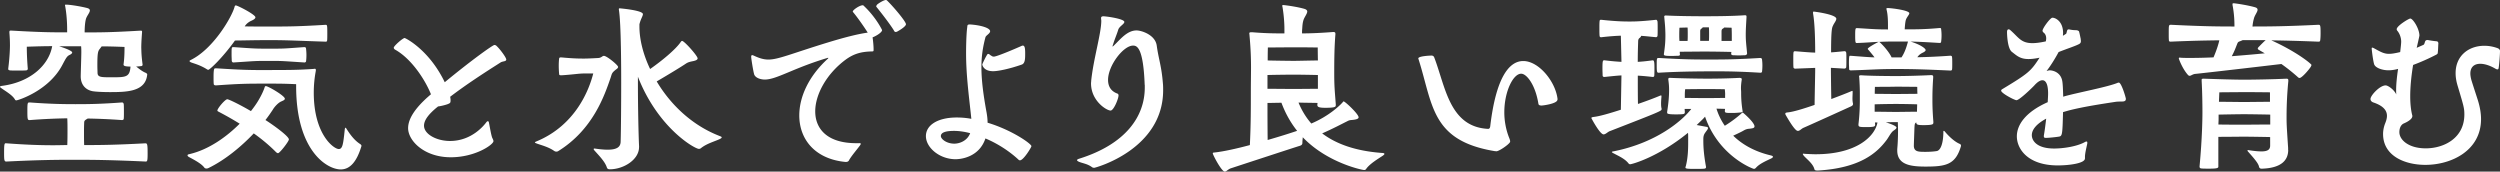 <svg xmlns="http://www.w3.org/2000/svg" width="580.05" height="39.82"><rect width="100%" height="100%" fill="#333333" stroke="none"/><path fill="#FFF" d="M33.07 15.07c0 .18-.18.27-.36.27-.31.04-.72.09-1.12.09.72.58 1.48 1.17 2.16 1.44.23.09.41.27.41.4-.36 4-4.68 4.1-8.64 4.1-1.75 0-3.46-.09-4.14-.23-1.66-.36-2.65-1.62-2.65-3.42 0-.54.14-4.63.14-5.58 0-.45 0-.9-.05-1.4h-5.08c1.57.5 3.01 1.08 3.01 1.44 0 .18-.22.4-.63.58-.63.31-.85.81-1.67 2.34-3.15 5.98-10.3 8.19-10.66 8.19-.13 0-.22-.04-.31-.18-.58-1.08-2.34-2.03-3.1-2.61-.29-.16-.38-.3-.38-.39 0-.09.18-.13.41-.18 6.7-.85 10.93-4.86 11.7-9.22-1.57 0-3.24.04-5.89.13 0 1.71.09 3.42.23 5.13 0 .18-.14.32-.36.36-.45.04-1.26.04-2.02.04s-1.48 0-1.8-.04c-.27-.09-.36-.13-.36-.32v-.09c.4-3.1.4-5.22.4-5.4 0-.95-.04-1.89-.13-2.97 0-.36.04-.45.27-.45h.22c7.02.41 9.72.41 12.91.41v-.72c0-1.26-.09-3.33-.45-5.35-.04-.09-.04-.18-.04-.23 0-.13.04-.13.18-.13 1.31 0 4.27.58 5.04.81.4.13.54.31.54.54 0 .5-.68 1.22-.9 1.94-.27.94-.31 2.43-.31 3.15 3.56 0 6.07 0 12.96-.41.27 0 .36.04.36.22v.18c-.14 1.75-.18 2.88-.18 3.55.04 1.26.04 1.84.31 3.96v.05zM1.48 33.25c4.81.36 8.1.45 10.89.45 1.17 0 2.21-.04 3.24-.04.05-1.21.05-2.34.05-3.51 0-.86 0-1.75-.05-2.7-2.29.04-5.08.13-8.68.41-.49 0-.58 0-.58-1.98 0-2.11.04-2.11.58-2.11 4.73.36 7.92.4 10.57.4 3.1 0 5.98-.04 10.8-.4.23 0 .36.13.41.4.04.32.04 1.17.04 1.98 0 .54 0 1.12-.04 1.39 0 .23-.23.32-.41.32-3.19-.23-5.76-.32-7.96-.36-.09.09-.23.13-.36.23-.32.22-.45.31-.45.81-.04.85-.04 1.62-.04 2.29 0 .99 0 1.89.04 2.83 3.82 0 7.33-.04 14.22-.41.45 0 .5.36.5 2.43 0 1.67-.09 1.8-.45 1.8-7.83-.36-12.01-.41-16.56-.41-4.19 0-8.32.04-15.75.41-.49 0-.54-.23-.54-2.03 0-2.07.09-2.21.41-2.21h.12zm27.18-18.27c.23-1.57.23-3.37.23-4.09-2.34-.09-3.92-.13-5.31-.13-.09.18-.27.36-.36.5-.5.58-.63.99-.63 3.92 0 .76.04 1.44.04 1.67 0 1.08.81 1.08 3.24 1.08 3.33 0 4.23 0 4.41-2.48-1.08-.02-1.62-.11-1.62-.47zM48.33 39.01c-.09.04-.27.09-.41.09-.18 0-.36-.04-.49-.18-.68-.99-2.66-1.98-3.65-2.52-.18-.14-.27-.23-.27-.36s.13-.22.4-.27c4.54-1.04 8.69-4.05 11.7-7.07-2.38-1.48-4.32-2.47-4.81-2.74-.27-.14-.36-.18-.36-.32 0-.5 1.8-2.61 2.29-2.61.4 0 3.28 1.44 5.49 2.75.67-.85 1.21-1.62 1.62-2.29.63-1.04 1.21-2.16 1.57-3.24.04-.18.14-.27.27-.27.54 0 4.41 2.25 4.41 2.92 0 .32-.45.45-.81.63-.68.27-1.58 1.21-2.02 1.98-.45.67-.99 1.48-1.67 2.34 1.98 1.26 5.44 3.78 5.44 4.5 0 .45-2.12 3.19-2.52 3.19-.18 0-.36-.13-.63-.41-1.53-1.53-3.29-2.97-5-4.18-2.86 3.02-6.64 6.17-10.55 8.06zm0-22.81c-.14 0-.27-.09-.41-.18-1.53-.94-2.83-1.26-3.55-1.53-.23-.09-.4-.23-.4-.32s.09-.13.22-.22c5.35-2.57 9.72-10.21 10.26-12.46.04-.13.13-.23.27-.23.4 0 4.54 2.12 4.54 2.75 0 .27-.31.54-1.04.85-.18.09-.94.45-1.44 1.26 1.71.04 3.78.04 5.85.04 4.68 0 6.88-.04 12.91-.4.31 0 .31.13.36.4.04.36.04.99.04 1.62s0 1.26-.04 1.62c-.05.18-.09.27-.32.27-5.85-.18-8.64-.36-12.96-.36-3.82 0-6.43.09-8.1.09-2.91 4.05-5.87 6.8-6.19 6.8zm20.38 3.33c-2.97-.13-4.05-.13-6.93-.13-4.99 0-6.3.04-11.65.41-.31 0-.54-.09-.54-.36-.04-.36-.04-.99-.04-1.62 0-1.98.18-1.98.45-1.98h.22c5.67.36 7.38.41 11.52.41 4.14-.04 6.75.04 11.02-.27.09 0 .22-.04.31-.04s.22.09.22.32c0 .09-.04.18-.04.31-.27 1.44-.45 3.15-.45 4.91 0 9.76 4.68 13.09 5.8 13.09.9 0 1.04-1.17 1.4-4.63.04-.22.09-.31.18-.31s.14.13.23.27c.45.68 1.53 2.48 3.15 3.51.23.14.31.32.31.45 0 .04-.04.09-.04.13-1.08 3.56-2.65 5.31-4.77 5.31-3.19 0-10.35-4.32-10.35-19.3v-.48zm1.89-5.04c-5.13-.32-4.72-.36-8.1-.36-3.82 0-3.15.04-8.28.36h-.09c-.18 0-.31-.14-.36-.36 0-.32-.04-.85-.04-1.44 0-1.76 0-1.76.49-1.76 4.95.36 5.13.36 8.28.36 3.65 0 3.15 0 8.1-.36.27 0 .41.14.41.36.04.32.09.9.09 1.49 0 .54-.04 1.12-.09 1.44 0 .13-.18.27-.32.27h-.09zM99.99 21.87c-1.35-3.37-4.5-8.19-8.23-10.3-.27-.14-.4-.32-.4-.5 0-.41 2.11-2.25 2.52-2.25.18 0 5.67 2.7 9.31 10.26 6.34-5.22 11.16-8.64 11.52-8.64.18 0 .4.09.5.22.67.58 2.25 2.66 2.25 3.15 0 .5-.81.36-1.31.68-3.82 2.43-7.87 5.04-11.7 7.96.05.32.09.58.09.77 0 .54-.04.67-.45.85-.45.23-1.89.58-2.47.63-.09.09-.18.18-.27.23-1.85 1.53-2.97 2.92-2.97 4.23 0 1.98 2.92 3.55 6.03 3.55 5.13 0 8.01-3.78 8.41-4.32.14-.18.27-.27.36-.27.13 0 .22.09.27.36.22 1.08.54 3.1.81 3.6.09.18.23.45.23.67 0 .81-4.23 3.74-9.9 3.74-6.21 0-9.9-3.87-9.9-6.75 0-2.12 1.53-4.54 4.68-7.33l.62-.54zM135.45 17.05c-1.08 0-2.74.27-5.04.41h-.27c-.27 0-.41-.04-.41-.32-.04-.36-.09-1.17-.09-1.93 0-.63.04-1.26.09-1.58 0-.22.14-.31.36-.31h.18c2.88.27 4.14.27 5.31.27 1.03 0 3.19-.13 3.19-.13.81-.04.94-.5 1.35-.5.68 0 3.29 2.16 3.29 2.56 0 .36-.5.58-.63.72-.9.72-.81.94-1.12 1.84-1.35 3.87-4 11.97-12.19 17.01-.09.04-.22.09-.36.09a.94.94 0 0 1-.5-.14c-1.26-.9-2.83-1.3-4-1.71-.36-.13-.5-.22-.5-.27 0-.09.18-.18.4-.27 9.09-3.78 12.19-12.01 13.14-15.75h-2.2zm12.82 17.1c0 2.88-3.56 5.13-6.79 5.13-.36 0-.58-.14-.67-.41-.45-1.44-2.07-3.01-2.92-4-.09-.09-.14-.18-.14-.27 0-.09.04-.14.18-.14h.04c1.21.18 2.21.27 3.01.27 2.07 0 2.97-.58 3.02-1.8.09-2.61.13-9.85.13-13.59 0-2.56 0-13.95-.54-17.1v-.13c0-.13.05-.18.18-.18.04 0 5.4.45 5.4 1.35 0 .41-.45 1.04-.72 2.02-.04.14-.09.27-.09.41v.45c0 2.97.85 6.43 2.48 9.85 2.97-2.07 5.98-4.63 7.06-6.21.14-.22.27-.31.36-.31.5 0 3.6 3.46 3.6 4.05 0 .32-.4.5-.99.63-.63.13-1.17.22-1.71.58-1.12.76-4.1 2.57-6.79 4.14 3.19 5.36 8.19 10.21 14.67 12.69.23.09.41.18.41.27 0 .13-.13.27-.54.45-1.17.54-3.01 1.03-4.32 2.11-.13.09-.27.13-.45.13-.9 0-9.45-4.77-14.13-16.74v1.53c0 5.17.13 11.74.27 14.67v.15zM199.4 33.21c.22 0 .31.04.31.18 0 .09-.09.23-.22.41-.63.86-2.02 2.47-2.52 3.42-.14.27-.41.36-.77.36-7.11-.67-10.75-5.26-10.75-10.8 0-4.27 2.16-9.09 6.61-13.14.09-.09.13-.13.13-.18s0-.04-.04-.04-.13 0-.22.04c-8.05 2.43-11.74 5-14.49 5-.77 0-2.03-.27-2.43-1.12-.23-.68-.72-3.74-.72-4.19 0-.22.09-.36.23-.36.09 0 .18.04.31.09 1.35.63 2.34.94 3.46.94 2.29 0 5.26-1.35 13.77-3.96 4-1.22 7.02-1.98 9.27-2.29-.99-1.58-2.61-3.83-3.38-4.73a.382.382 0 0 1-.09-.18c0-.31 1.53-1.44 2.34-1.44.09 0 .18.09.32.23 2.75 2.61 4.14 5.49 4.14 5.53 0 .63-1.8 1.57-2.16 1.66l-.04.05c.13.85.23 2.11.23 2.7v.23c0 .18-.04.31-.27.31-2.34.04-4.18.41-6.25 1.94-4.36 3.24-7.02 8.01-7.02 11.97 0 4.09 2.83 7.38 9.5 7.38h.75zm8.45-25.79c-.23 0-.36-.13-.45-.36-.9-1.48-3.15-4.36-4-5.4-.09-.04-.09-.14-.09-.18 0-.13.09-.27.18-.4.58-.5 1.67-1.08 2.03-1.08.13 0 .22.04.36.18 1.75 1.75 4.32 4.86 4.32 5.44s-1.85 1.62-2.12 1.75c-.09.01-.18.05-.23.05zM225.23 26.23c-.5-4.54-1.08-9.18-1.08-13.86 0-.22 0-4.14.27-6.07.04-.41 0-.63.63-.63 2.66.18 4.68.85 4.68 1.57 0 .54-.94.95-1.08 1.39-.63 2.34-.94 4.5-.94 6.98 0 2.88.4 6.16 1.21 10.57.13.76.22 1.53.22 2.29 5.67 1.71 10.17 4.9 10.17 5.44 0 .27-1.84 3.29-2.66 3.29-.09 0-.22-.04-.31-.13-2.07-1.94-4.82-3.74-7.7-4.95-1.44 4.32-5.62 4.82-6.93 4.82-3.73 0-6.88-2.7-6.88-5.36 0-2.56 2.75-4.32 7.16-4.32 1.08 0 2.21.09 3.38.31l-.14-1.34zm-3.87 4.14c-2.07 0-3.06.41-3.06 1.21 0 .67 1.31 1.75 3.11 1.75 1.21 0 3.01-.63 3.69-2.43-1.31-.35-2.62-.53-3.74-.53zm9.22-17.23c.76 0 5.62-2.11 6.52-2.52.09-.04.18-.04.22-.04.45 0 .54.63.54 1.8 0 1.21 0 2.34-.81 2.61-2.83.99-5.45 1.53-6.62 1.53-2.25 0-2.52-1.44-2.52-1.58 0-.04.54-1.3 1.12-2.25.09-.14.18-.18.27-.18.14 0 .27.09.45.27.29.13.43.36.83.36zM265.59 19.71c-.32-8.91-1.89-9.13-2.7-9.13-2.25 0-5.8 4.63-5.8 7.96 0 1.39.58 2.61 2.21 3.19.13.04.22.23.22.41 0 .76-1.12 3.51-1.84 3.51-.94 0-4.54-2.25-4.54-6.3 0-.22.04-.41.04-.63.5-4.95 2.34-10.98 2.34-13.9 0-.18-.05-.36-.05-.54v-.1c0-.27.18-.4.54-.4.68 0 4.86.58 4.86 1.31 0 .49-1.12.99-1.4 1.75-.27.94-.85 2.25-1.21 3.46-.09.23-.13.36-.13.45 0 .04.04.04.04.04.04 0 .23-.18.5-.45 1.49-1.48 2.97-3.28 5.04-3.28 1.08 0 4.36.99 4.68 3.56.45 3.24 1.12 4.68 1.44 8.91.04.45.04.95.04 1.4 0 13.77-15.75 18-15.97 18-.23 0-.41-.04-.58-.18-1.08-.77-2.16-.86-2.97-1.21-.32-.14-.45-.27-.45-.36 0-.18.22-.27.5-.36 10.75-3.37 15.21-9.76 15.21-16.51v-.6zM309.92 24.43c0 .36-.13.58-2.43.58-1.53 0-1.84-.22-1.84-.67 0-.13.04-.32.04-.45-.99-.04-3.02-.04-4.41-.09.72 1.75 1.71 3.42 2.97 4.86 3.96-1.67 6.57-4.09 7.33-4.99.04-.09.13-.14.18-.14.32 0 3.46 2.92 3.46 3.69 0 .36-.58.5-1.21.58-.67.09-.81 0-1.48.36-1.17.58-3.29 1.71-5.76 2.79 3.28 2.48 7.78 4.09 13.9 4.54.36 0 .54.09.54.23 0 .13-.18.27-.5.49-1.04.68-2.88 1.8-3.69 2.92-.13.23-.31.32-.49.32-.5 0-8.64-1.71-14.26-7.6-.04.45-.09.9-.09 1.26 0 .27-.05.54-.58.72-.5.13-14.49 4.72-16.02 5.22-.67.23-1.04.77-1.4.77-.76 0-2.79-3.92-2.79-4.23 0-.22.23-.18.5-.22 2.07-.23 5.08-.9 8.1-1.71.23-4.46.23-8.64.23-12.28 0-2.21.04-4 .04-5.71 0-2.38-.09-4.59-.36-7.56 0-.14-.04-.27-.04-.36 0-.18.09-.27.5-.27h.18c3.2.27 5.45.27 7.47.27V6.66c0-1.04-.09-2.92-.45-5.08-.05-.13-.05-.18-.05-.27 0-.13.09-.13.36-.13.9.09 3.38.45 4.86.9.4.14.58.36.58.58 0 .54-.68 1.31-.9 2.07-.18.63-.22 1.12-.27 1.98-.04.27-.04.67-.04 1.04 2.16 0 4.73-.13 7.16-.32h.13c.36 0 .45.14.45.41v.13c-.23 2.92-.27 5.58-.27 9.09 0 3.1.14 4.14.36 7.16v.21zm-4.14-7.02c-1.17-.04-4.41-.09-5.54-.09-1.17 0-4.95.04-6.16.09v3.19c1.3 0 5.08.04 6.12.04s4.46-.04 5.58-.04v-3.19zm-11.7 6.48c0 2.38 0 4.81.04 8.59 2.83-.81 5.35-1.62 6.84-2.12-1.53-1.93-2.74-4.09-3.64-6.52-1.35.01-2.61.05-3.24.05zm6.12-12.91c-1.53 0-6.03.04-6.03.04s-.04 1.26-.04 3.01c1.44.04 5.08.09 6.07.09 1.04 0 4.41-.09 5.58-.09-.04-1.8-.04-3.01-.04-3.01s-2.52-.04-4.37-.04h-1.17zM361.35 23.13c0 .94-3.38 1.35-3.6 1.35h-.14c-.4 0-.63-.13-.67-.41-.72-4.45-2.74-6.97-4-6.97-1.84 0-3.91 4.09-3.91 8.96 0 1.93.36 4.05 1.17 6.03.09.23.18.5.18.67 0 .09 0 .18-.04.23-.41.67-2.57 2.11-3.15 2.11-.13 0-.22-.04-.4-.04-14.8-2.43-14.31-10.84-17.68-21.37 0-.04-.04-.09-.04-.13 0-.58 2.97-.67 3.06-.67.23 0 .5.09.63.41 2.61 6.75 3.51 16.15 12.51 16.6.22 0 .45-.13.5-.67 1.3-10.93 4.23-15.07 7.65-15.07 3.64 0 7.51 4.81 7.96 8.82v.15zM385.52 25.33c0 .41-.18.5-11.97 5.08-.54.18-.99.77-1.49.77-.85 0-2.83-3.74-2.83-3.78 0-.18.22-.22.54-.27 1.35-.14 3.78-.86 6.3-1.67l.14-7.96c-.95.04-2.21.18-3.96.36-.13 0-.41-.04-.41-.36s-.04-.95-.04-1.58c0-1.89.09-1.93.45-1.93 1.8.22 3.01.31 3.96.36l-.14-6.07c-1.12.04-2.56.13-4.54.36h-.09c-.13 0-.31-.09-.31-.36-.04-.36-.04-.99-.04-1.67s0-1.31.04-1.62c0-.31.13-.4.27-.4h.13c3.65.4 5.54.4 6.57.4.95 0 2.52 0 6.12-.4h.04c.13 0 .27.18.31.4.04.31.04.99.04 1.62 0 .67 0 1.35-.04 1.75-.04.13-.22.27-.31.27h-.04c-1.44-.13-2.57-.27-3.46-.31 0 .13-.09.31-.36.5-.22.18-.32.4-.32.85-.04 1.26-.09 2.75-.09 4.68.77-.04 1.84-.13 3.46-.36.32 0 .41.31.41 1.67 0 .72 0 1.48-.04 1.93 0 .13-.18.27-.27.27h-.04c-1.62-.18-2.7-.27-3.51-.31 0 2.66 0 5 .04 6.57 2.21-.76 4.09-1.48 5.04-1.89.13-.04.22-.09.32-.09.09 0 .09.09.09.31-.04.45-.09 1.04-.09 1.62 0 .45.04.86.13 1.17v.09zm5.58 13.37c.59-2.16.59-4.41.59-5.99 0-1.48 0-1.62-.05-1.89-6.97 5.67-13 7.29-13.41 7.29-.13 0-.27-.04-.41-.23-.85-1.08-2.34-1.71-3.33-2.25-.36-.18-.5-.27-.5-.36s.22-.14.5-.18c9.99-2.02 15.66-7.11 17.5-9.31.18-.18.32-.36.41-.5h-1.53c0 .23.04.45.04.72 0 .45-.04.54-2.07.54-1.94 0-2.03-.18-2.03-.41v-.18c.32-2.07.45-3.56.45-5.13 0-.72-.04-1.31-.18-2.34 0-.41.13-.41.31-.41h.27c1.75.09 6.25.18 8.41.18 2.12 0 4.77-.04 7.47-.18.41 0 .58.09.58.31v.09c-.13.85-.18 1.44-.18 1.98 0 .36.04.67.04.99 0 .72 0 2.16.31 4.14 0 .09.05.18.05.22 0 .23-.18.27-.77.32-.36.04-.99.09-1.62.09-1.48 0-1.75 0-1.75-.45 0-.18.04-.31.04-.5-.4 0-1.08-.04-1.98-.04.32 1.04.9 2.48 1.93 3.96 1.85-1.12 3.51-2.52 3.92-2.92.09-.09.13-.13.23-.13.04 0 .13.04.31.22.22.18 2.43 2.12 2.43 2.97 0 .41-.45.45-1.08.54-.63.04-.94.14-1.48.45-.45.27-1.4.72-2.38 1.17 1.93 1.89 4.72 3.64 8.77 4.59.31.09.45.18.45.32 0 .13-.18.27-.45.4-1.12.54-2.7 1.21-3.51 2.16-.18.18-.32.23-.45.23-.27 0-8.19-2.97-11.34-12.11l-.45.5-1.49 1.44 2.21.41c.31.04.41.13.41.31 0 .27-.36.63-.63 1.04-.4.54-.45.99-.45 1.58 0 1.12 0 2.97.63 6.39 0 .22-.09.36-.41.4-.5.05-1.26.05-1.98.05-2.12 0-2.39-.05-2.39-.36v-.13zm17.27-21.83c-4.5-.27-7.42-.32-10.03-.32-2.43 0-8.32 0-13.41.32h-.13c-.32 0-.41-.18-.41-1.62 0-1.8 0-1.8.54-1.8 5.89.36 8.64.36 11.52.36 3.33 0 6.16 0 11.92-.36.27 0 .45.13.45.36.04.23.09.81.09 1.35 0 .58-.04 1.17-.09 1.48 0 .14-.18.23-.36.23h-.09zm-3.14-13c-.09 1.71-.18 2.88-.18 4.18 0 1.53.13 2.34.31 4.32 0 .32-.31.45-.54.45-.4 0-.9.04-1.35.04-.5 0-.95-.04-1.26-.04-.23 0-.54-.04-.54-.36 0-.13.04-.27.04-.41-1.49-.04-4.27-.09-6.17-.09-1.84 0-4.32.04-5.8.04 0 .18 0 .41.04.58v.09c0 .22-.22.27-.45.27-.36 0-.9.04-1.48.04-1.58 0-1.8-.09-1.8-.41.27-1.89.36-2.79.36-4.54-.04-1.89-.09-2.16-.27-4.14v-.07c0-.13.13-.23.36-.23 2.52.14 6.34.18 9 .18 2.92 0 6.57-.04 9.27-.23h.13c.23 0 .32.09.32.23v.1zm-13.68 5.62c.04-.45.04-.99.04-1.53s0-1.12-.04-1.57c-.85 0-1.57.04-1.89.04 0 .18-.04.63-.04 1.67 0 .4 0 .85.04 1.39h1.89zm8.72 12.47c0-.68-.09-1.26-.09-1.26s-2.74-.04-4.18-.04c-1.39 0-5 .04-5 .04s-.09.45-.09 1.35v.67c.86 0 4.09.04 5.08.04.95 0 3.55-.04 4.27-.04v-.76zM396.5 9.49c.04-.45.04-.99.04-1.53 0-.58 0-1.12-.04-1.62h-1.44a.61.61 0 0 1-.31.31c-.23.14-.27.36-.27.67v2.16h2.02zm5.31-1.3c0-1.13-.04-1.58-.04-1.76-.32 0-.95-.04-1.75-.04-.04.09-.13.18-.32.27-.22.14-.27.36-.27.67v2.16h2.38v-1.3zM429.93 24.16c0 .18-.09.36-.5.54-2.66 1.21-9.22 4.19-10.98 4.95-.5.22-.86.72-1.3.72-.23 0-.77-.09-2.88-3.78-.04-.09-.04-.18-.04-.23 0-.18.18-.22.45-.27 1.26-.09 3.78-.86 6.34-1.75.04-2.92.14-7.2.14-7.96v-.63l-4.64.18c-.13 0-.4-.09-.4-.31-.04-.36-.04-1.08-.04-1.75 0-.68 0-1.35.04-1.62 0-.23.13-.36.31-.36h.09c1.71.13 3.11.27 4.64.32 0-3.06-.09-6.79-.5-9.13v-.16c0-.18.04-.23.18-.23.04 0 5.22.63 5.22 1.67 0 .45-.54 1.04-.76 1.58-.23.45-.45.9-.45 6.21.9-.05 1.67-.14 3.06-.27h.09c.18 0 .32.13.36.36.04.27.04.94.04 1.62 0 .67 0 1.39-.04 1.75-.04.22-.27.31-.45.31l-3.1-.18v.63c0 .58.04 4.14.09 6.61 2.03-.76 3.78-1.44 4.59-1.8.13-.04.22-.09.27-.09.09 0 .09.09.09.36 0 .4-.04.9-.04 1.39 0 .45.04.86.13 1.21v.11zm18.63 4.37c0 .27-.09.5-2.25.5-1.04 0-1.67-.04-1.67-.5v-.09h-.09c-.36.22-.31.67-.36 1.21-.05 1.58-.14 3.78-.14 4.27.09 1.31 1.08 1.31 2.75 1.31.76 0 1.67-.04 2.57-.18.94-.18 1.53-1.93 1.53-4.5 0-.14.04-.18.09-.18.09 0 .14.04.23.13.67.81 2.07 2.29 3.46 2.88.22.09.31.23.31.41 0 .09 0 .13-.04.23-1.26 4.23-3.55 4.63-8.23 4.63-3.6 0-6.52-.5-6.52-3.74v-.31c.09-.99.18-2.29.18-4.46 0-.67-.04-1.26-.04-1.8h-.41c-.54 0-1.44 0-2.38.04.99.31 2.47.85 2.47 1.21 0 .27-.36.5-.67.72-.63.41-1.17 1.62-1.71 2.29-2.25 2.97-6.17 6.39-15.84 6.97-.32 0-.72 0-.81-.27-.31-1.31-1.75-2.34-2.43-3.11-.18-.22-.27-.36-.27-.45 0-.04.04-.09.18-.09.09 0 .22.05.36.05.86.04 1.67.09 2.43.09 9.49 0 13.77-4.14 14.35-7.38h-.58c0 .18.04.31.04.5 0 .4-.09.58-1.98.58-1.62 0-1.89-.04-1.89-.54v-.13c.32-2.61.32-4.95.32-5.9v-1.26c0-1.21-.05-2.29-.14-3.69 0-.09-.04-.18-.04-.23 0-.18.09-.27.41-.27h.18c1.71.13 5.85.18 8.1.18 2.12 0 5.36-.09 8.01-.22.41 0 .5.13.5.4V18c-.18 2.65-.18 4.14-.18 5.08 0 .9 0 2.43.22 5.17v.28zm4.09-15.57c.23 0 .23.13.27.36.04.31.04.85.04 1.39s0 1.08-.04 1.39c-.04.18-.14.27-.36.27-4.95-.22-8.19-.36-12.46-.36-4.59 0-5.89.18-10.62.32-.32 0-.45-.09-.45-.36 0-.31-.04-.81-.04-1.35 0-1.67.13-1.67.23-1.67h.27c2.47.18 3.92.32 5.44.36-.67-.9-1.3-1.58-1.39-1.71-.09-.09-.18-.18-.18-.27 0-.31 2.29-1.53 2.47-1.58l.09-.04c-1.39.04-2.52.18-5.08.27-.31 0-.4-.04-.4-1.71 0-1.48.04-1.75.36-1.75h.09c3.65.22 4.41.31 7.16.31v-.9c0-1.17-.04-2.61-.32-3.65 0-.09-.04-.18-.04-.23 0-.13.09-.18.18-.18h.18c1.12.04 4.95.54 4.95 1.21 0 .36-.67.94-.85 1.71-.13.63-.18 1.35-.22 2.02 2.83 0 4.63 0 8.1-.31h.09c.22 0 .27.13.27.31.04.27.09.85.09 1.4s-.04 1.08-.09 1.39c0 .27-.13.36-.31.36h-.14c-2.97-.18-4.63-.27-6.66-.32 2.34.72 3.51 1.62 3.51 1.98 0 .22-.32.45-.81.67-.5.27-.81.54-1.12.99 2.34-.04 4.63-.14 7.74-.36h.05zm-12.77 7.15c-1.44.04-4.86.04-4.86.04s-.04.81-.04 1.62c.81 0 3.91.04 4.9.04s4.18-.04 5-.04c-.04-.76-.04-1.62-.04-1.62s-3.52-.04-4.96-.04zm-4.91 5.81c1.08 0 3.96.05 4.9.05.9 0 3.78-.05 4.91-.05 0-.67.04-1.21.04-1.71-1.08-.05-3.87-.09-4.91-.09-1.08 0-3.96.04-4.95.09v1.71zm7.7-16.29h-2.79c-1.8 0-2.92.04-3.87.09.23.09 2.16 2.03 2.88 3.6h2.29c.86-1.26 1.26-2.79 1.49-3.6v-.09zM483.75 36.76c0 1.17-3.78 1.62-6.3 1.62-6.97 0-9.5-3.83-9.5-6.75 0-2.7 2.07-5.67 7.16-7.92.04-.77.09-1.44.09-2.03 0-2.79-.9-3.06-1.31-3.06-.54 0-1.17.41-1.89 1.21-.5.54-3.46 3.42-4.14 3.42-.45 0-3.55-1.62-3.55-2.21 0-.13.09-.27.27-.36 6.03-3.64 6.62-4.14 8.64-7.29-1.04.22-1.89.31-2.56.31-1.98 0-2.75-.81-3.87-1.67-1.08-.85-1.12-4.36-1.12-4.59 0-.4.13-.63.36-.63.09 0 .27.04.4.18 1.89 1.62 2.43 3.02 5.13 3.02.81 0 1.85-.13 3.11-.41.04-.22.09-.45.09-.67 0-.63-.22-1.08-.58-1.35-.18-.14-.27-.32-.27-.45 0-.58 1.8-3.02 2.29-3.02.77 0 2.48.9 2.48 3.56 0 .22-.04.41-.04.63l.72-.45c.22-.18.13-1.03.58-1.03h.13c.41.09.95.18 1.49.18.45 0 .81.14.85.4.18.68.27 1.26.36 1.62 0 .18.04.36.04.5 0 .32-.09.54-.45.72-.85.45-2.7 1.04-4.72 1.84-.76 1.44-1.84 3.15-2.57 4.1-.18.22-.22.27-.18.27s.18-.04.36-.09c.09 0 .18-.04.31-.04.9 0 2.57.54 2.92 2.43.14.67.18 2.07.23 3.69l.41-.13c3.1-.85 10.03-2.16 12.24-3.1.09-.04.18-.04.27-.04.58 0 1.62 3.46 1.62 3.78-.04.86-.95.5-2.34.67-3.29.5-7.69 1.17-10.98 2.03l-1.26.36c-.14 5.53-.18 5.58-1.08 5.71-.23.04-2.03.27-2.92.27-.36 0-.45-.13-.45-.36v-.18c.18-.99.36-2.38.54-3.92-2.34 1.26-3.33 2.61-3.33 3.83s1.08 3.1 5.17 3.1c2.12 0 5.22-.45 7.11-1.48.14-.09.27-.14.41-.14s.18.05.18.27v.18c-.13.67-.54 2.25-.54 3.06v.41zM537.98 9.67c-4.59-.18-8.01-.27-10.98-.31 5.98 2.7 9.31 5.49 9.31 5.71 0 .09-.09.27-.18.45-.45.72-2.07 2.57-2.57 2.57-.18 0-.31-.09-.49-.27a42.608 42.608 0 0 0-3.74-2.97c-2.97.36-18.49 2.16-19.93 2.29-.63.04-1.04.45-1.35.45-.18 0-.31-.09-.5-.32-1.17-1.35-2.02-3.55-2.02-3.73 0-.13.09-.18.22-.18.09 0 .18.04.32.04.58.04 1.3.04 2.16.04 1.53 0 3.37-.04 5.35-.13.63-1.44 1.12-2.92 1.35-3.96-2.83.04-6.12.09-11.2.31h-.14c-.22 0-.36-.09-.36-.31-.04-.32-.04-.99-.04-1.62 0-1.89 0-1.98.54-1.98 7.29.36 10.8.4 14.71.4 0-1.08-.04-2.88-.45-4.99V.94c0-.13.05-.18.32-.18.9.09 3.42.49 4.95.94.4.13.54.31.54.58 0 .5-.68 1.26-.86 2.07-.18.63-.27 1.26-.32 1.8 4.05 0 8.01-.04 15.3-.4.45 0 .5.13.5 2.02 0 .63-.04 1.3-.09 1.62-.04.13-.09.27-.27.27h-.08zm-7.07 25.11c0 2.21-1.35 4.23-6.21 4.36-.27 0-.54-.18-.58-.54-.22-.9-1.62-2.38-2.52-3.42-.09-.09-.14-.18-.14-.23 0-.09.05-.13.18-.13.04 0 .13.04.22.04 1.17.18 2.12.27 2.83.27 1.49 0 2.03-.45 2.03-1.35V31.8c-1.58-.04-5.08-.09-6.08-.09-.9 0-3.96.04-5.94.04v6.93c0 .36-.54.45-2.16.45-.63 0-1.26 0-1.75-.04-.32-.04-.45-.13-.45-.5.63-6.61.67-11.52.67-12.46 0-1.84-.04-4.82-.18-7.33v-.27c0-.18.04-.27.41-.27h.22c2.52.09 6.97.23 9.22.23 2.16 0 6.93-.09 9.72-.23h.13c.32 0 .41.13.41.41v.13a85.63 85.63 0 0 0-.41 8.19c0 1.75 0 1.89.36 7.33v.46zm-4.18-8.19c-1.62-.04-5.08-.09-6.08-.09s-4.09.05-5.89.09v.99c0 .45-.04.9-.04 1.31 2.02.04 5.13.04 5.94.04.86 0 4.5-.04 6.08-.04v-2.3zm-.05-5.17s-2.97-.04-4.91-.04h-1.17c-1.44 0-5.67.04-5.67.04l-.09 2.2c1.84 0 4.95.05 5.76.05.9 0 4.5-.05 6.08-.05v-2.2zm-2.61-9.86c-.13-.09-.22-.18-.22-.27s.04-.18.13-.31c.36-.36 1.21-1.26 1.71-1.67h-5.35c-.14.09-.32.13-.5.22-.32.13-.54.13-.72.54-.36.9-.67 1.8-1.3 2.97 2.75-.22 5.45-.45 7.65-.67l-1.4-.81zM563.18 9.27c.58.09 1.17.22 2.16.31.27 0 .41.27.41.45-.05.72-.05 1.58-.14 2.21 0 .18-.09.31-.36.45a47.608 47.608 0 0 1-5.36 2.38c-.45 2.74-.67 5.22-.67 7.29 0 1.75.18 3.24.45 4.32.04.09.04.18.04.27 0 .9-1.93 1.67-2.02 1.71-.9.45-.99 1.58-.99 1.98 0 1.89 2.25 3.78 6.12 3.78 4.19 0 8.96-2.34 8.96-7.87 0-1.49-.18-2.03-1.58-6.71-.31-1.04-.45-1.98-.45-2.88 0-4.05 3.06-6.34 6.66-6.34 1.04 0 2.07.18 3.15.58.27.13.45.31.49.58 0 .9-.18 3.15-.31 3.96-.04.27-.13.36-.27.36-.13 0-.22-.04-.36-.09-1.35-.81-2.61-1.21-3.65-1.21-1.39 0-2.29.76-2.29 2.25 0 .45.09.95.23 1.49.41 1.35 1.35 4.18 1.53 4.77.49 1.58.72 3.01.72 4.32 0 7.25-6.79 10.62-12.92 10.62-4.77 0-9.81-2.07-9.81-7.16 0-.85.18-1.66.45-2.38.22-.54.45-1.17.45-1.84 0-1.08-.63-2.25-3.15-3.1-.4-.14-.67-.41-.67-.81 0-.81 2.16-3.15 3.51-3.15.54 0 1.94.94 2.48 2.12-.04-.32-.04-.63-.04-.99 0-1.44.18-3.15.45-4.95-.9.23-1.62.32-2.21.32-1.48 0-3.15-.58-3.37-1.49-.27-.99-.54-3.33-.54-3.55 0-.18.04-.22.13-.22s.18.04.31.09c1.62.9 2.39 1.35 3.56 1.35.67 0 1.44-.13 2.61-.41.09-.81.23-1.89.23-2.43 0-.85-.32-1.8-.86-2.47-.13-.14-.18-.27-.18-.41 0-.76 2.79-2.47 3.15-2.47.63 0 2.12 2.38 2.12 3.96 0 .09-.5 2.29-.63 2.83l1.53-.67c.45-.18.23-1.12.86-1.12h.07z"/></svg>